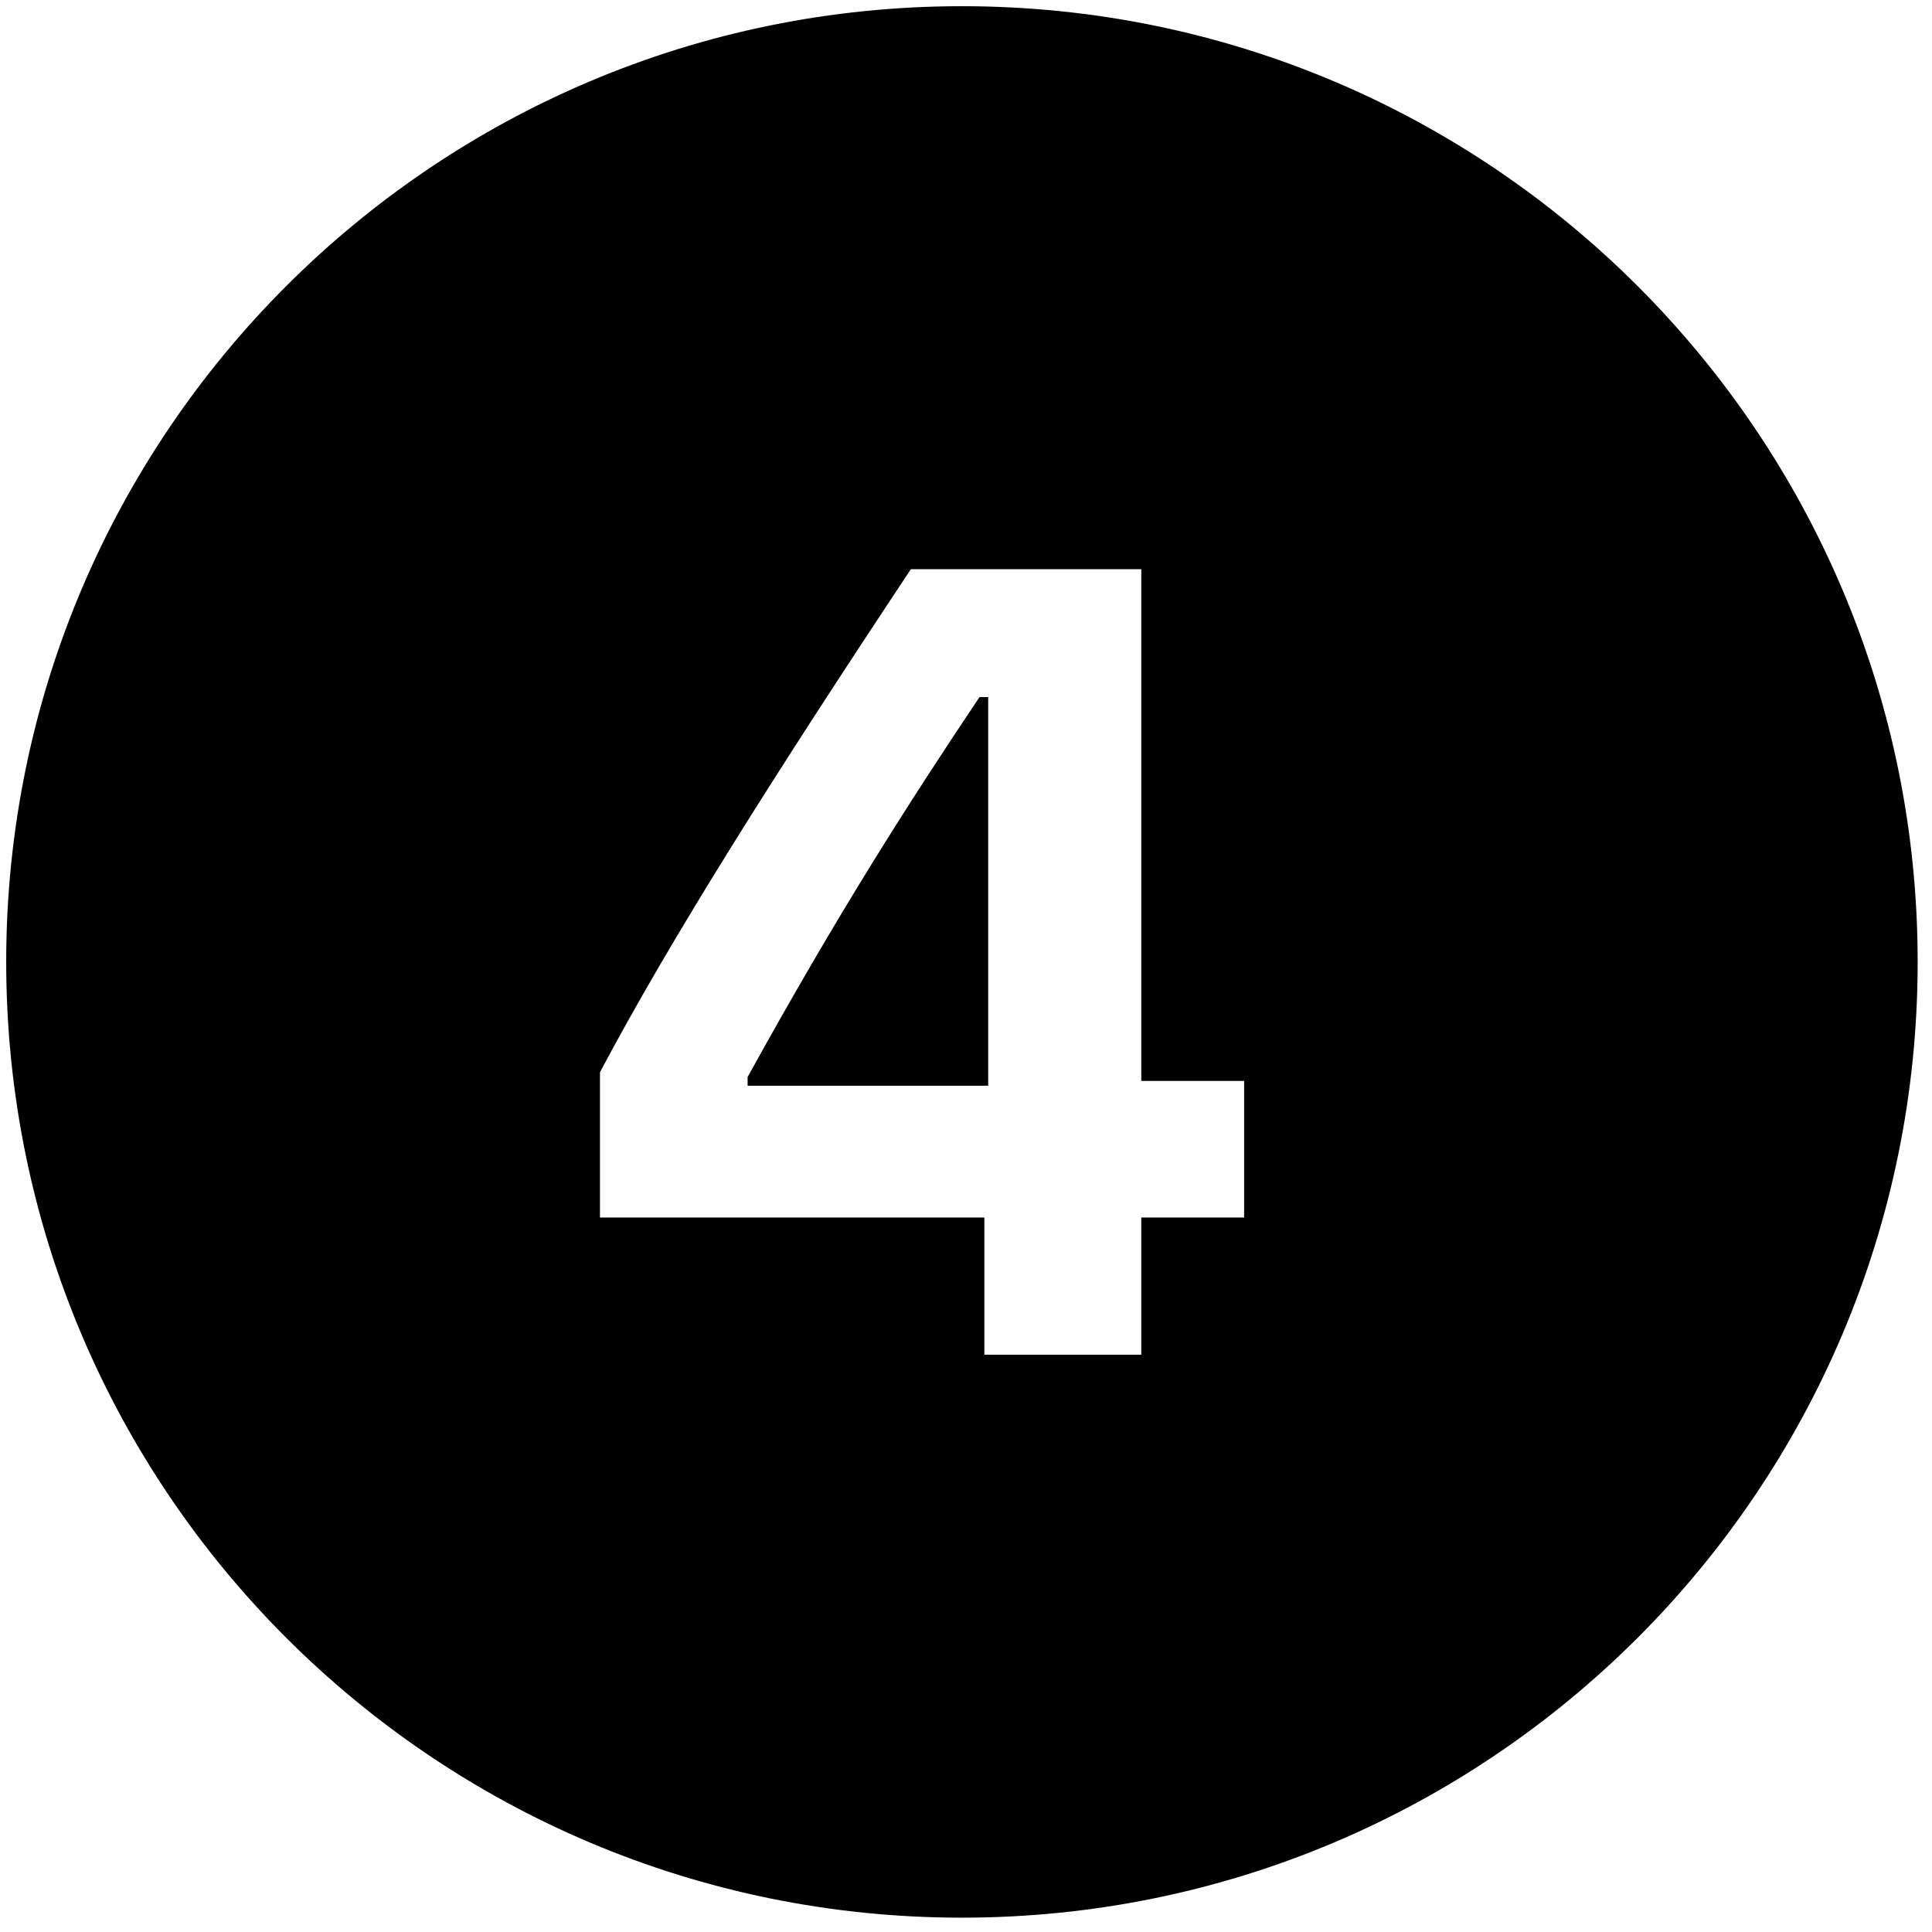 <svg xmlns="http://www.w3.org/2000/svg" xmlns:xlink="http://www.w3.org/1999/xlink" width="250" viewBox="0 0 187.5 187.5" height="250" preserveAspectRatio="xMidYMid meet"><defs><clipPath id="b0de5c12c8"><path d="M 0.602 0.602 L 186.109 0.602 L 186.109 186.109 L 0.602 186.109 Z M 0.602 0.602 " clip-rule="nonzero"></path></clipPath></defs><g clip-path="url(#b0de5c12c8)"><path fill="#000000" d="M 93.355 0.602 C 42.133 0.602 0.602 42.133 0.602 93.355 C 0.602 144.578 42.133 186.109 93.355 186.109 C 144.578 186.109 186.109 144.578 186.109 93.355 C 186.109 42.133 144.578 0.602 93.355 0.602 Z M 88.402 55.238 L 110.762 55.238 L 110.762 104.906 L 120.742 104.906 L 120.742 118.16 L 110.762 118.16 L 110.762 131.473 L 95.531 131.473 L 95.531 118.16 L 58.227 118.16 L 58.227 104.059 C 65.098 91.113 75.039 75.363 88.402 55.238 Z M 95.062 67.648 C 88.09 78.059 81.273 88.727 72.555 104.527 L 72.555 105.371 L 95.906 105.371 L 95.906 67.648 Z M 95.062 67.648 " fill-opacity="1" fill-rule="nonzero"></path></g></svg>